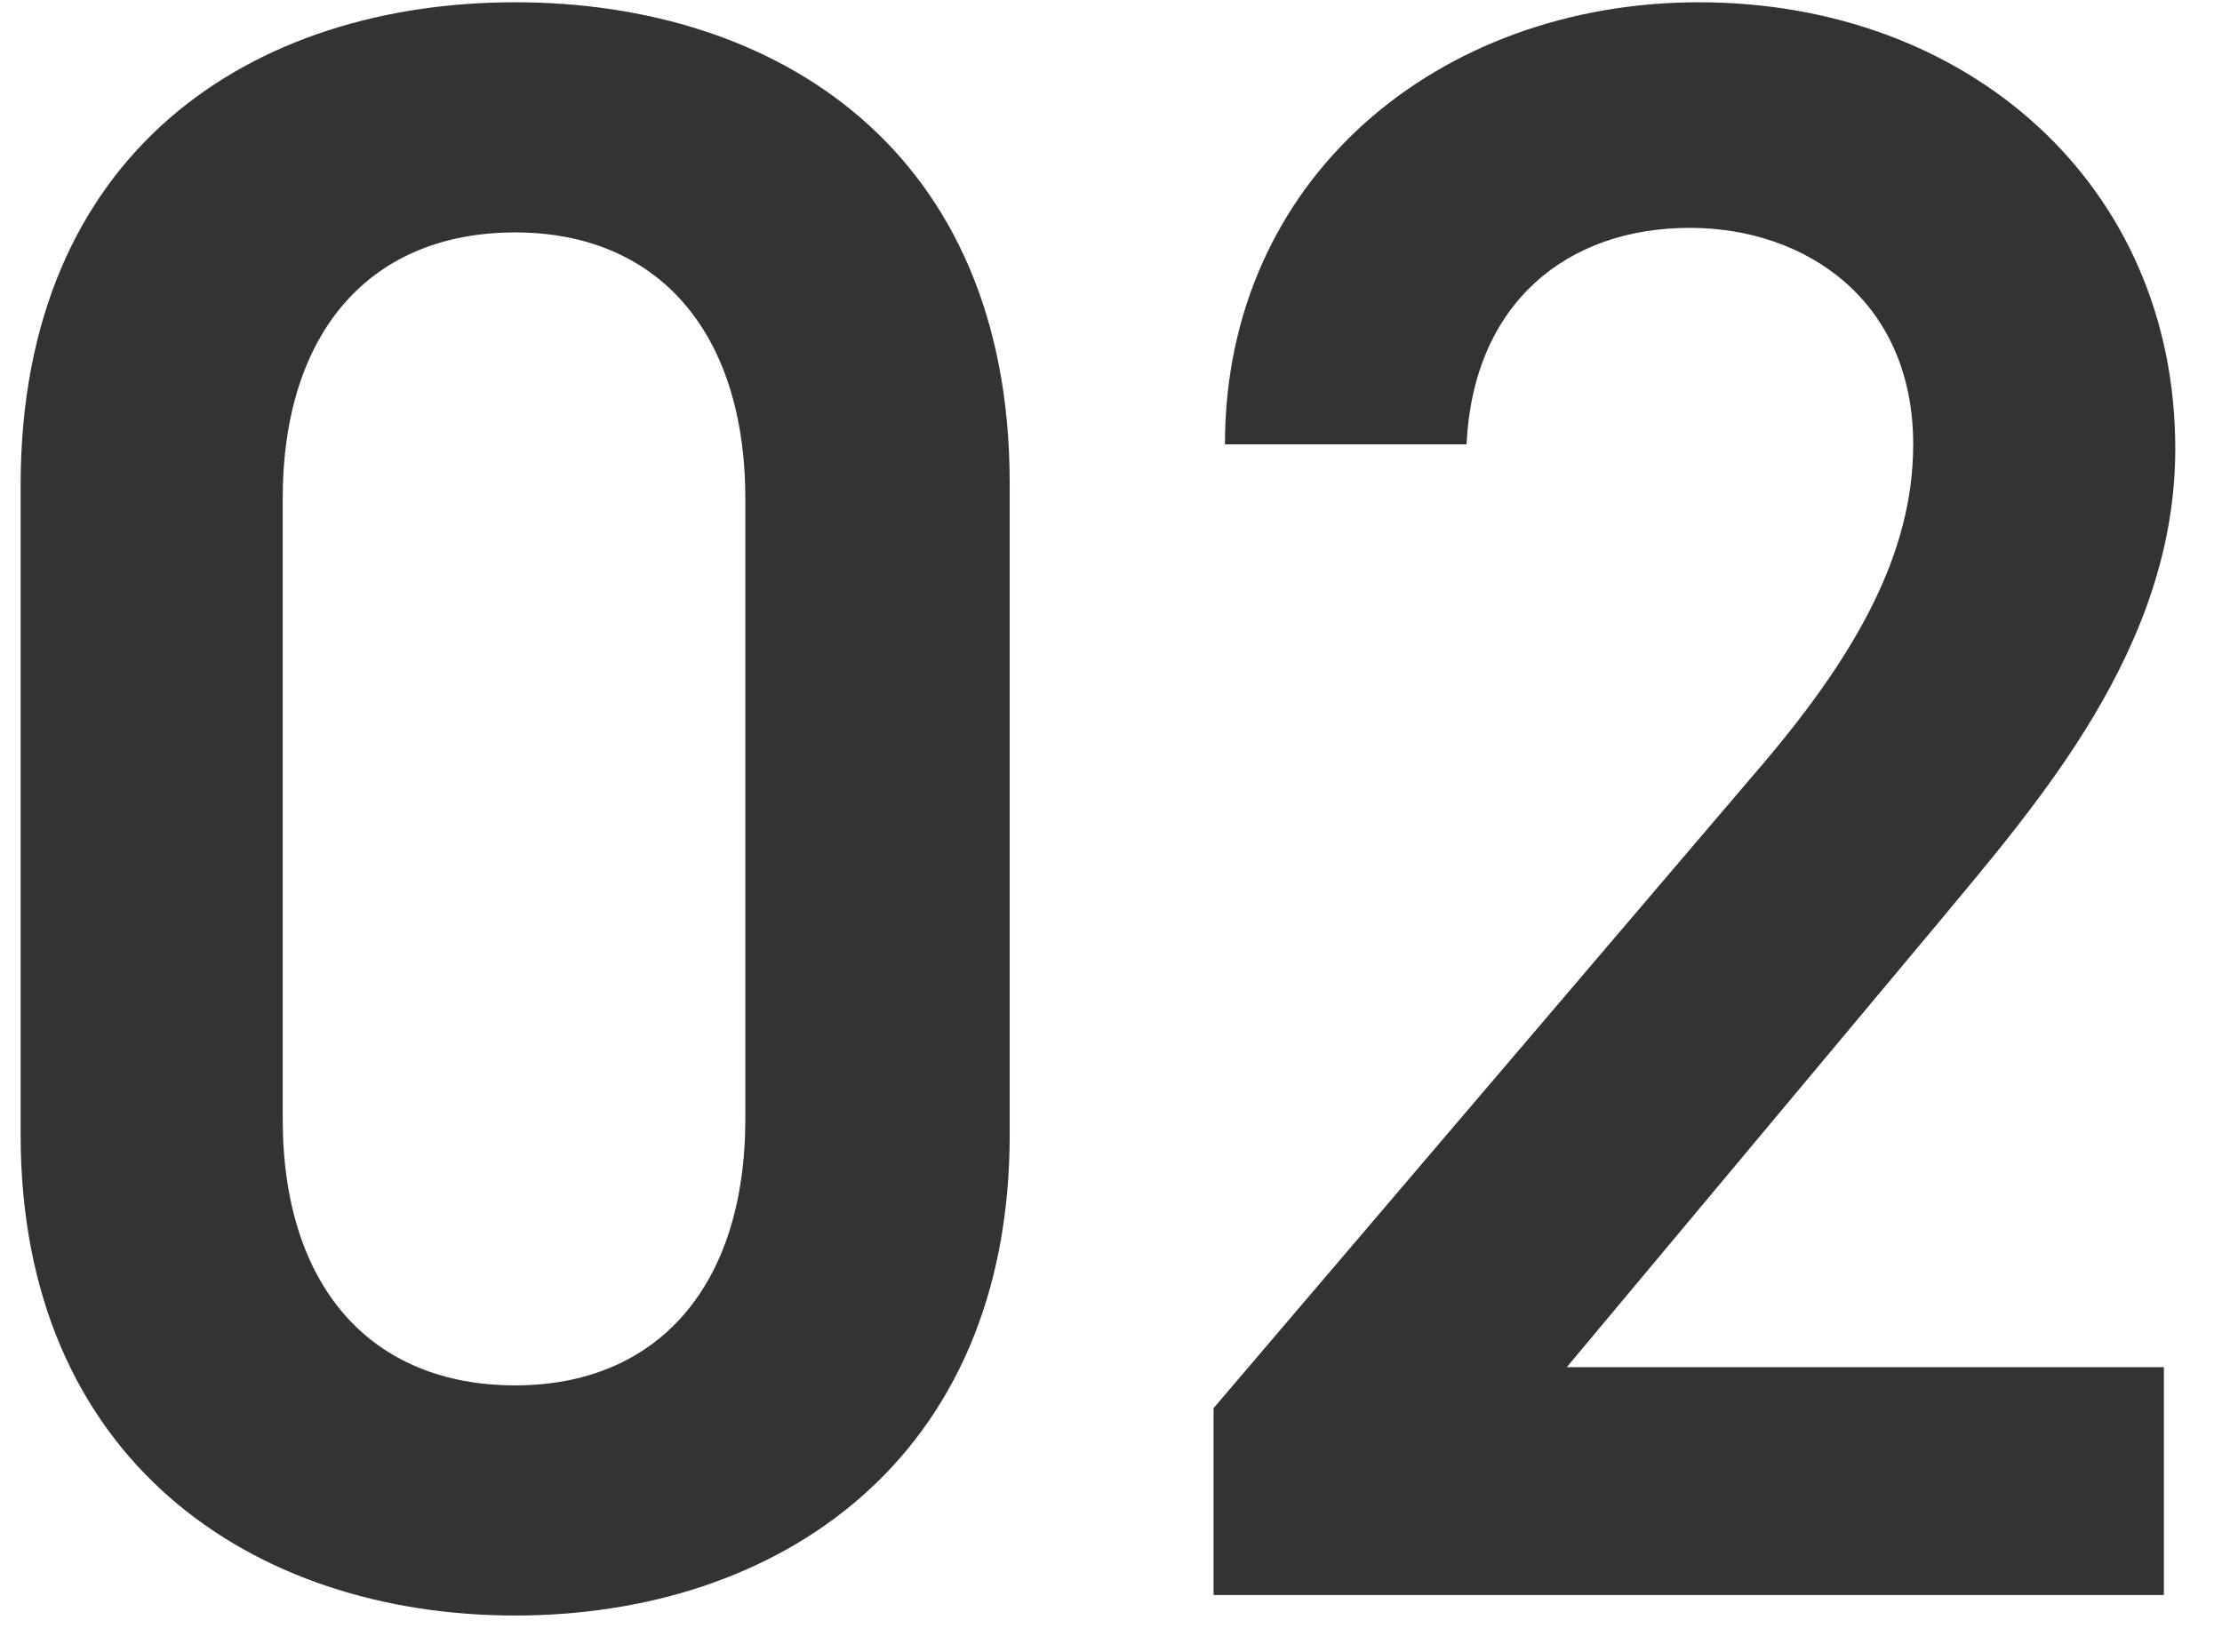 <svg width="39" height="29" viewBox="0 0 39 29" fill="none" xmlns="http://www.w3.org/2000/svg">
<path d="M17.722 19.92C17.722 25.64 13.642 28.36 9.042 28.36C4.442 28.36 0.362 25.64 0.362 19.92V8.52C0.362 2.64 4.442 0.04 9.042 0.04C13.642 0.04 17.722 2.64 17.722 8.48V19.92ZM13.082 8.76C13.082 5.8 11.522 4.08 9.042 4.08C6.522 4.08 4.962 5.8 4.962 8.76V19.64C4.962 22.6 6.522 24.32 9.042 24.32C11.522 24.32 13.082 22.6 13.082 19.64V8.76ZM37.98 24V28H21.3V24.72L30.78 13.6C32.58 11.52 33.58 9.72 33.58 7.8C33.58 5.28 31.7 4 29.66 4C27.5 4 25.86 5.32 25.74 7.8H21.5C21.5 3.12 25.26 0.04 29.82 0.04C34.54 0.04 38.18 3.24 38.18 7.88C38.18 11.36 35.78 14.08 34.02 16.2L27.5 24H37.98Z" fill="#333333"/>
</svg>

